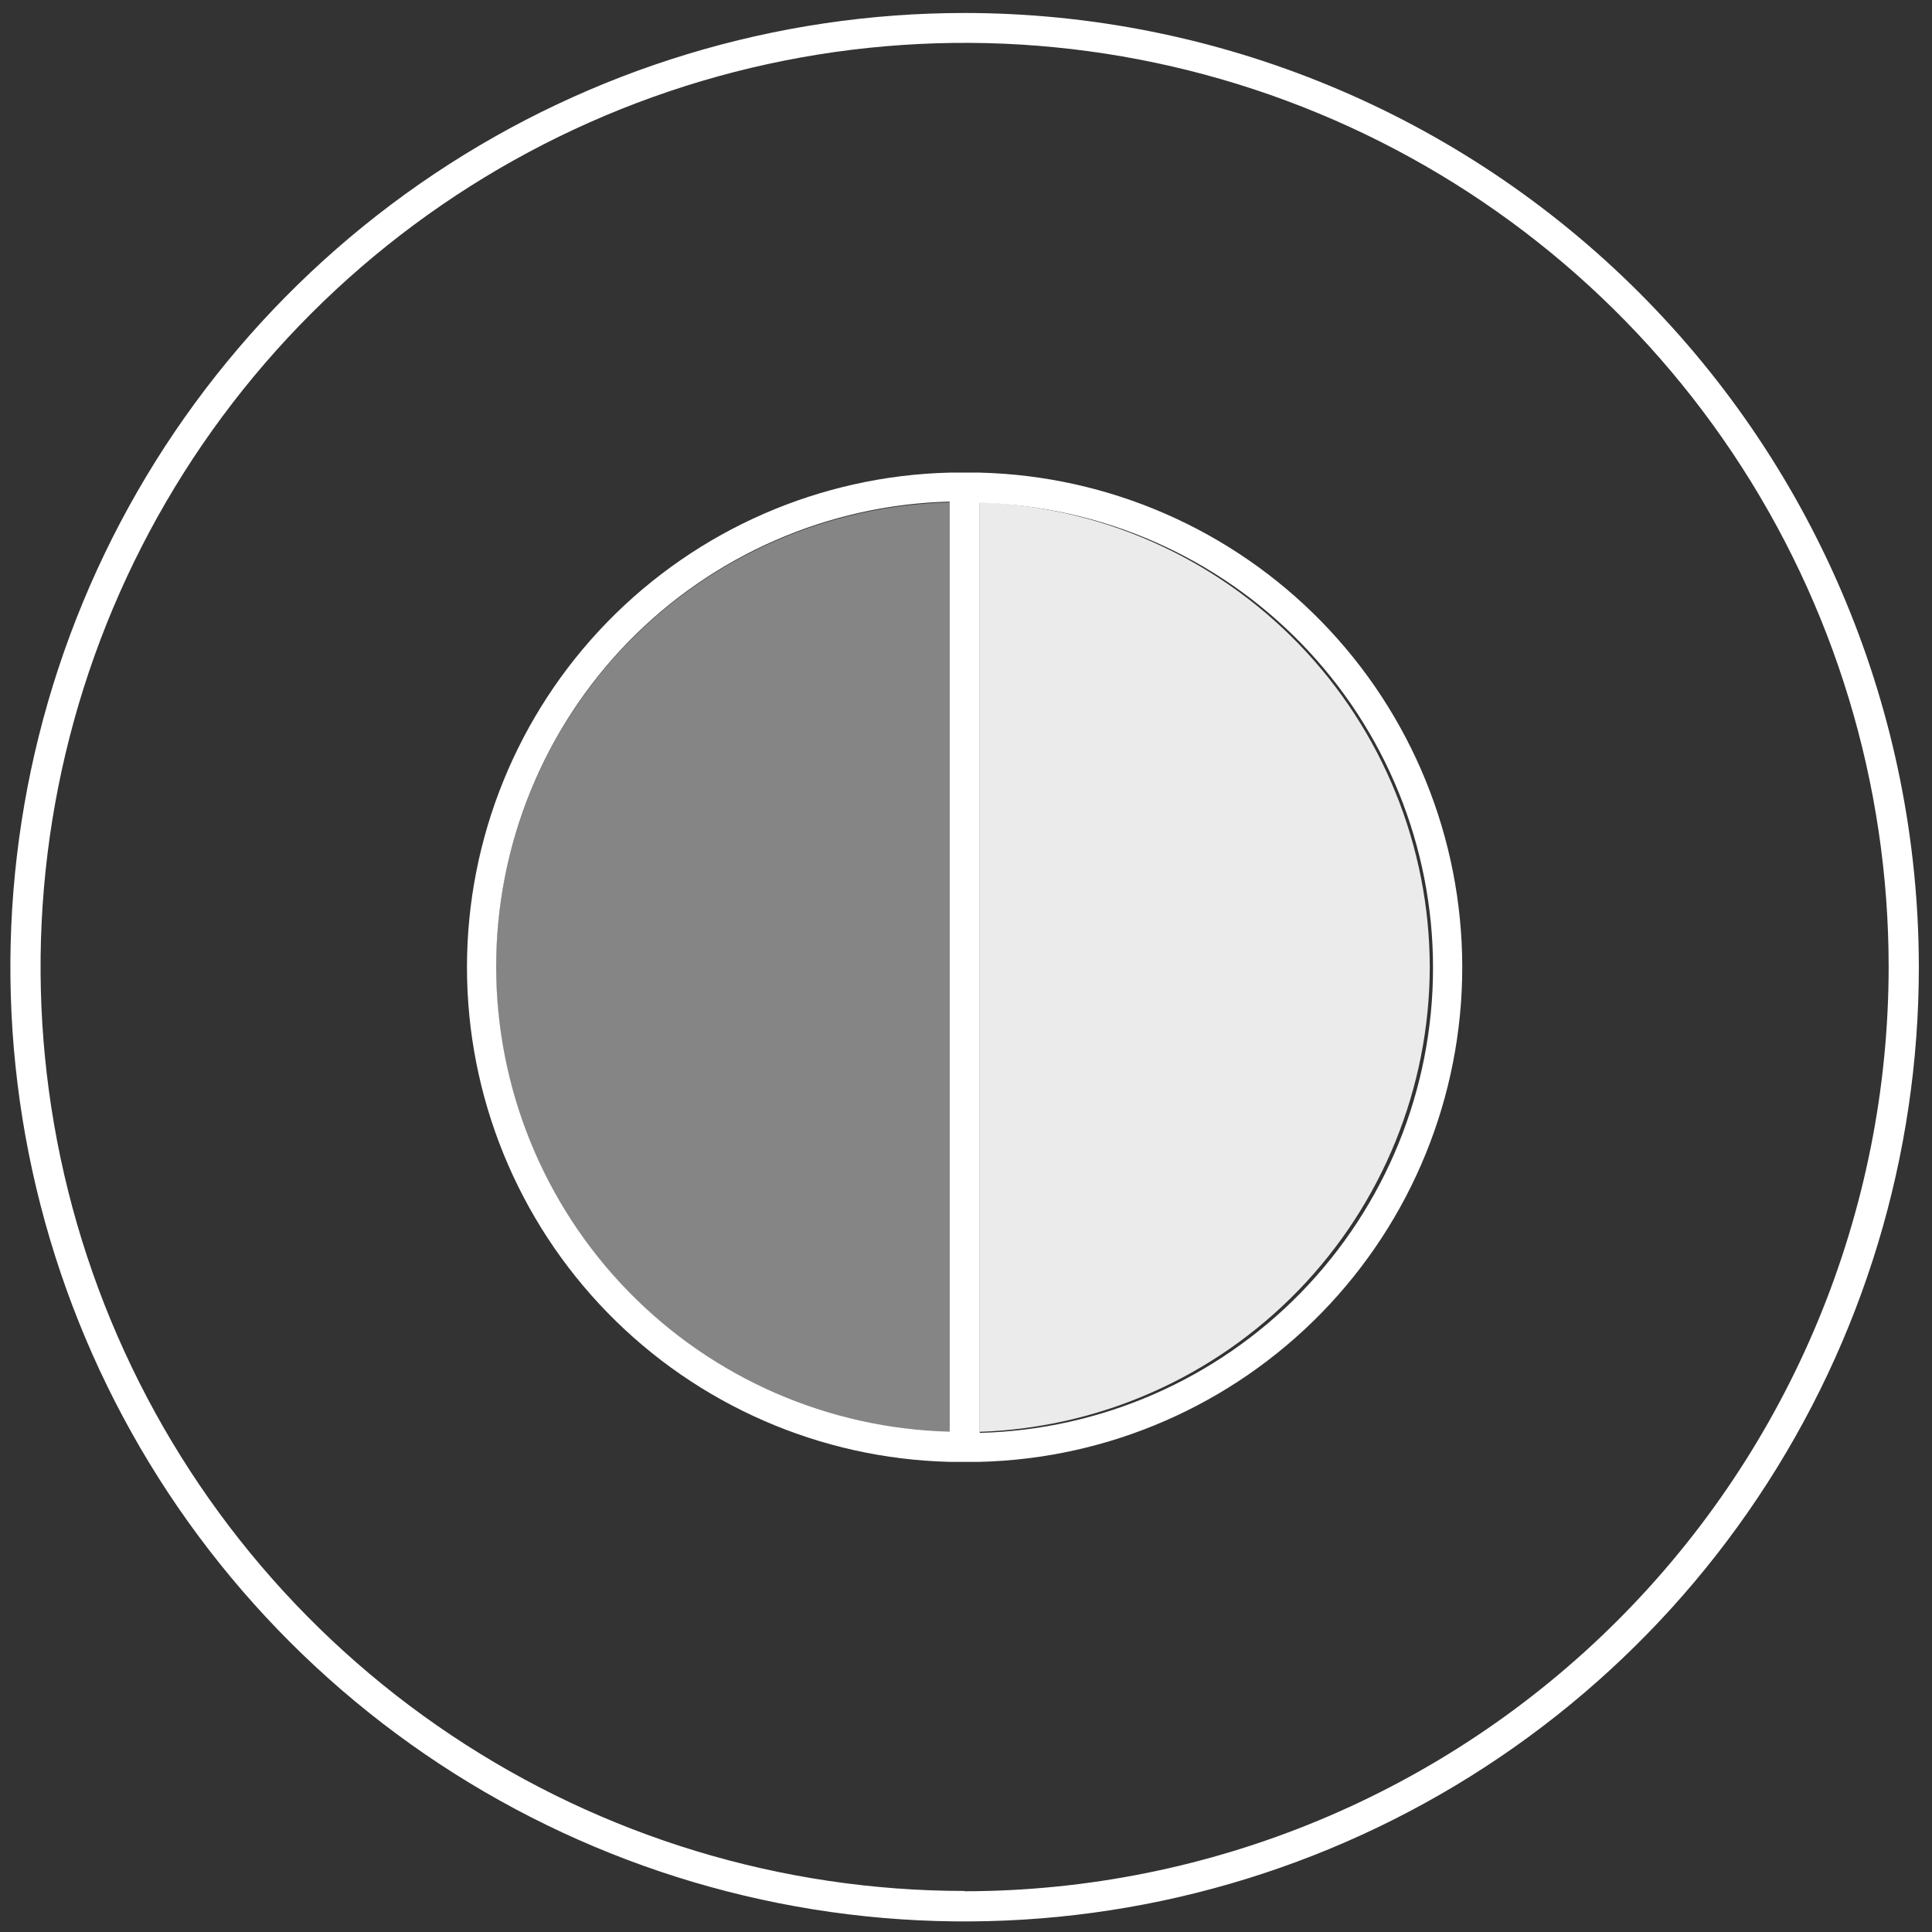 <svg width="64" height="64" viewBox="0 0 64 64" fill="none" xmlns="http://www.w3.org/2000/svg">
<rect x="0" y="0" width="64" height="64" fill="#333333" stroke="none"/>
<path d="M31.954 0.43C25.701 0.43 19.59 2.284 14.391 5.758C9.193 9.231 5.141 14.169 2.749 19.945C0.357 25.722 -0.269 32.078 0.952 38.21C2.172 44.342 5.184 49.974 9.606 54.395C14.027 58.815 19.661 61.825 25.793 63.044C31.925 64.262 38.282 63.635 44.057 61.241C49.833 58.847 54.769 54.794 58.241 49.594C61.714 44.394 63.566 38.282 63.564 32.03C63.556 23.65 60.223 15.615 54.296 9.69C48.37 3.766 40.334 0.435 31.954 0.43ZM31.954 62.64C25.9 62.64 19.982 60.844 14.948 57.481C9.914 54.117 5.991 49.337 3.674 43.744C1.357 38.15 0.751 31.996 1.932 26.058C3.113 20.12 6.028 14.666 10.309 10.385C14.59 6.104 20.044 3.189 25.982 2.008C31.92 0.827 38.075 1.433 43.668 3.75C49.261 6.067 54.042 9.99 57.405 15.024C60.769 20.058 62.564 25.976 62.564 32.03C62.559 40.147 59.332 47.931 53.593 53.672C47.854 59.413 40.071 62.642 31.954 62.65V62.64Z" fill="white"/>
<path d="M47.363 32.041C47.358 28.042 45.8 24.202 43.019 21.329C40.237 18.456 36.449 16.775 32.453 16.641V47.431C36.447 47.294 40.232 45.613 43.013 42.743C45.793 39.873 47.352 36.037 47.363 32.041Z" fill="#EBEBEB"/>
<path d="M32.454 15.656H31.454C27.178 15.762 23.114 17.535 20.127 20.596C17.14 23.657 15.469 27.765 15.469 32.041C15.469 36.318 17.14 40.425 20.127 43.487C23.114 46.548 27.178 48.321 31.454 48.426H32.454C36.729 48.321 40.794 46.548 43.781 43.487C46.767 40.425 48.439 36.318 48.439 32.041C48.439 27.765 46.767 23.657 43.781 20.596C40.794 17.535 36.729 15.762 32.454 15.656ZM31.454 16.656V47.426C27.436 47.324 23.617 45.656 20.812 42.778C18.007 39.9 16.436 36.04 16.436 32.021C16.436 28.002 18.007 24.142 20.812 21.264C23.617 18.387 27.436 16.719 31.454 16.616V16.656ZM32.454 16.656C36.472 16.759 40.29 18.427 43.096 21.304C45.901 24.182 47.471 28.042 47.471 32.061C47.471 36.08 45.901 39.94 43.096 42.818C40.29 45.696 36.472 47.364 32.454 47.466V16.656Z" fill="white"/>
<path opacity="0.4" d="M31.447 47.431V16.641C27.43 16.743 23.611 18.411 20.805 21.289C18 24.167 16.43 28.027 16.43 32.046C16.43 36.065 18 39.925 20.805 42.803C23.611 45.68 27.43 47.348 31.447 47.451V47.431Z" fill="white"/>
</svg>
